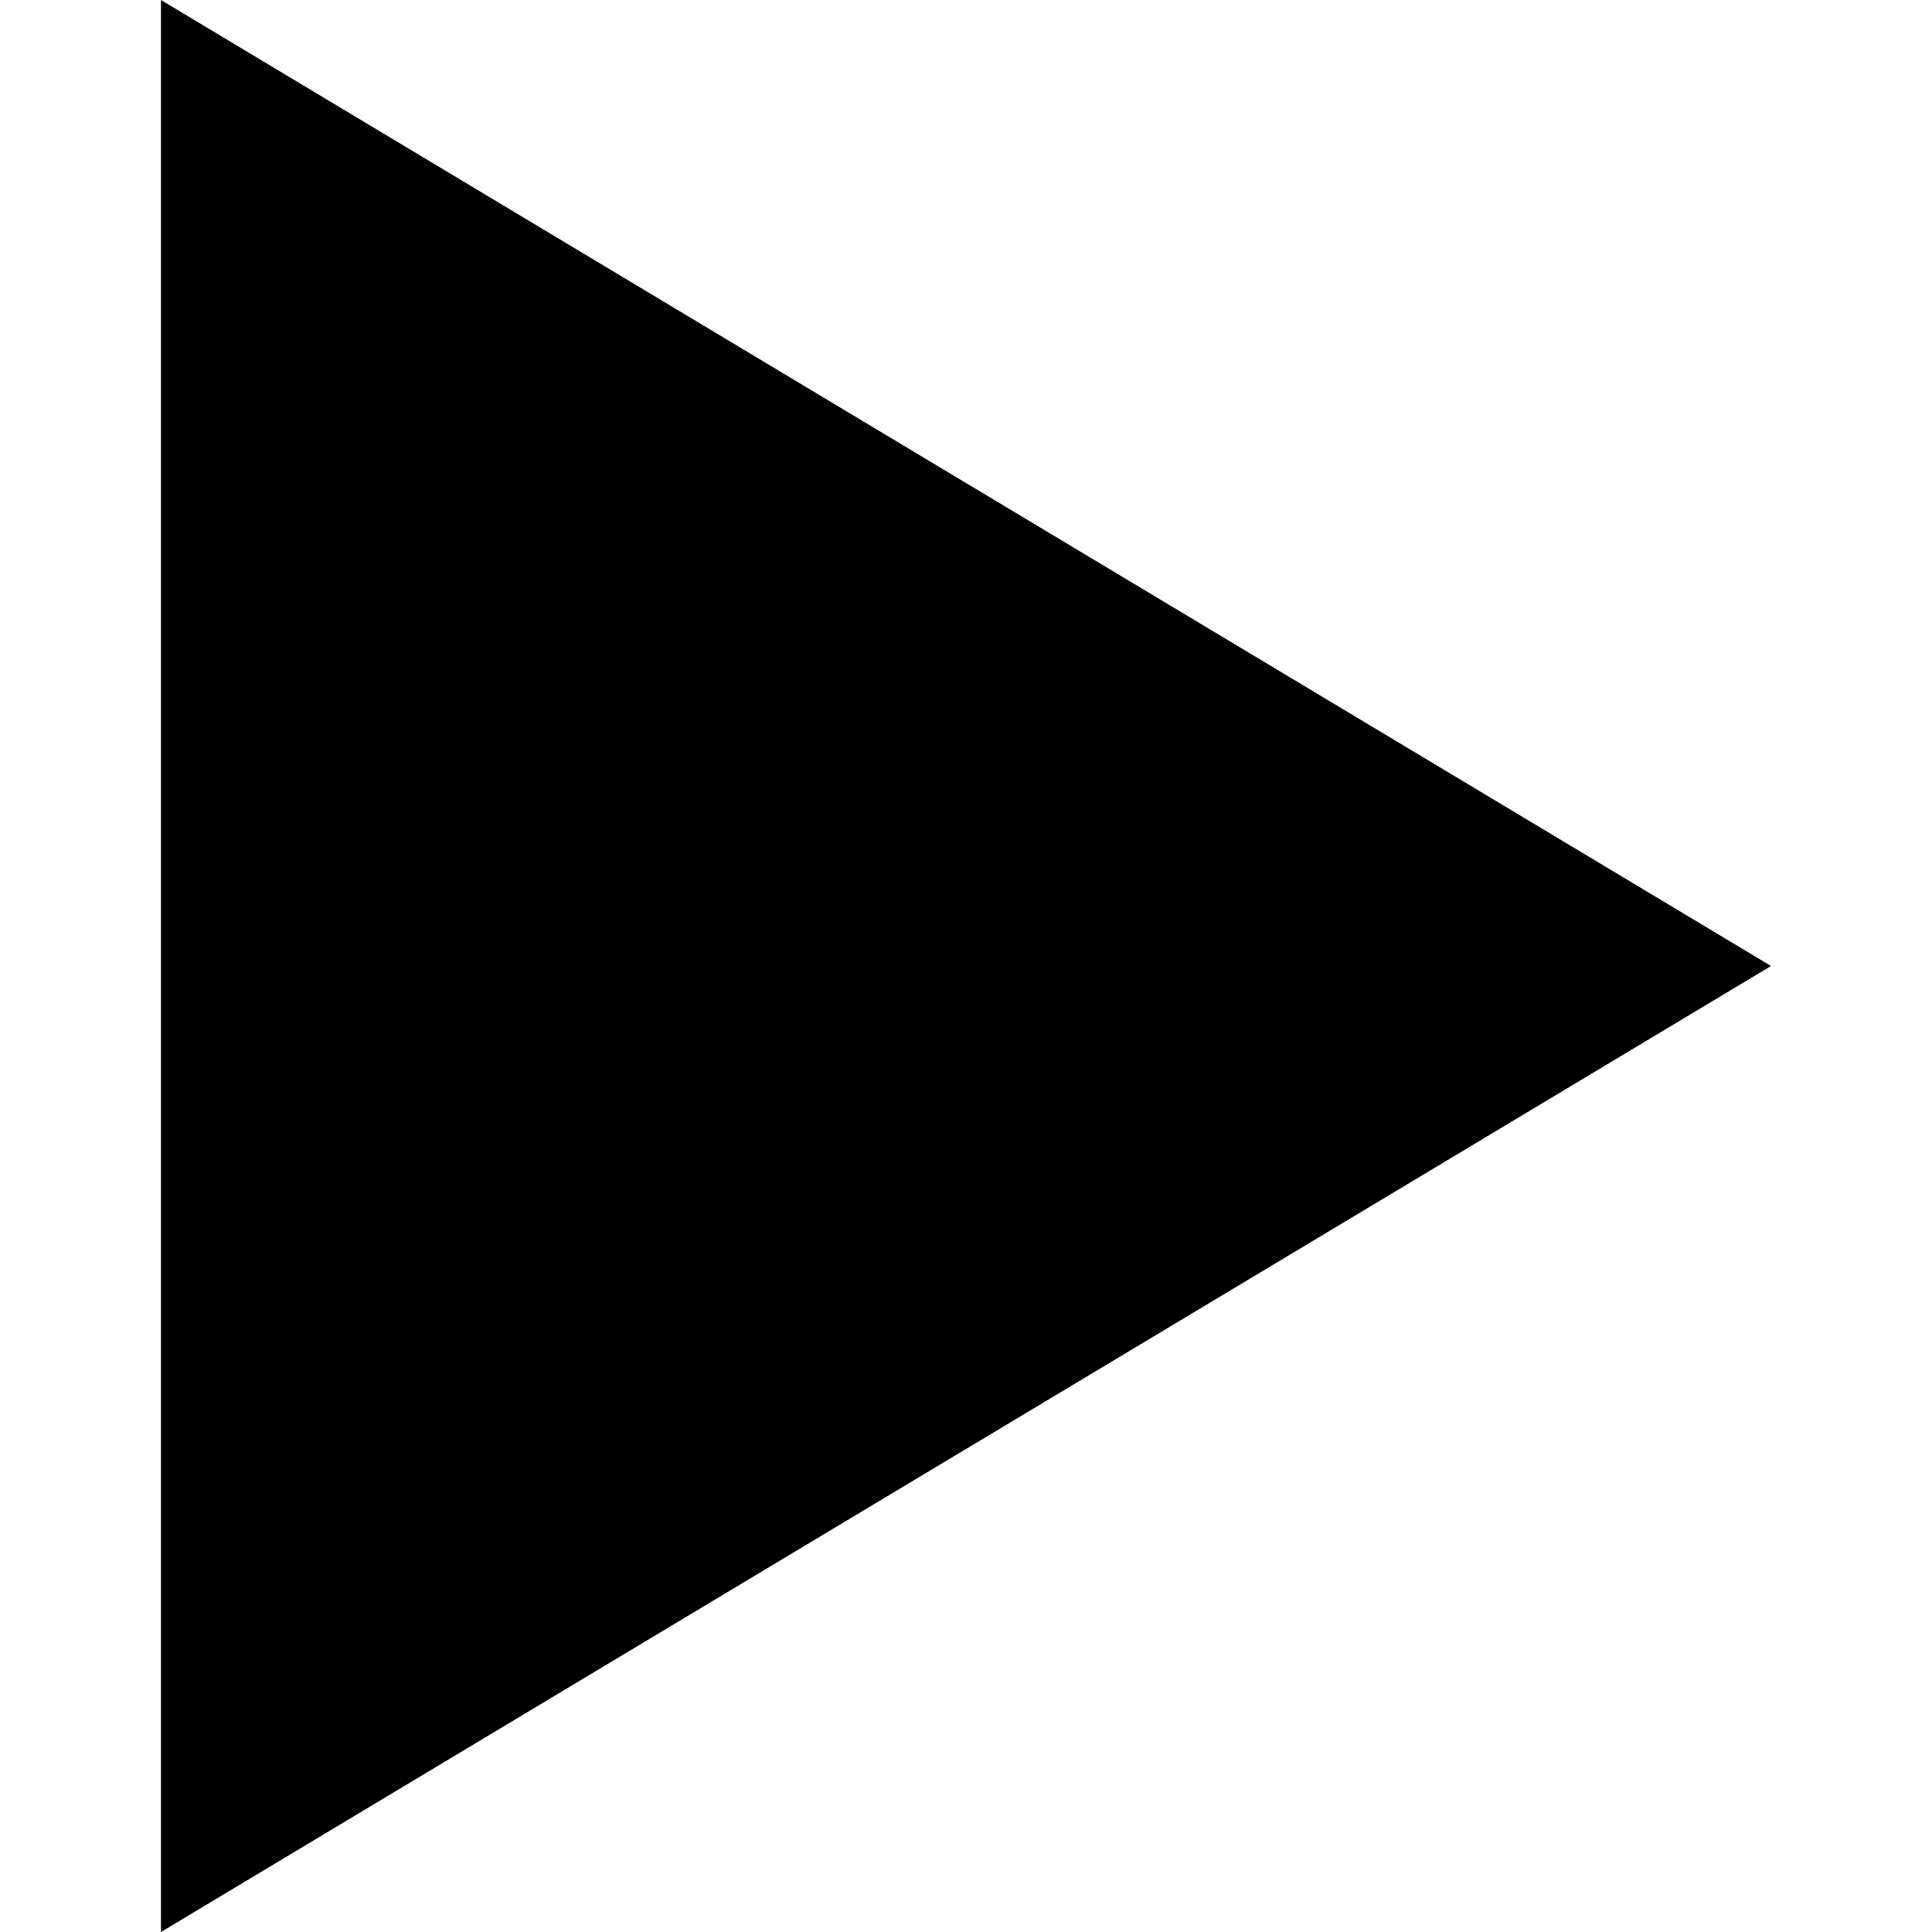 <?xml version="1.0" encoding="UTF-8" standalone="no"?>
<!-- Generator: IcoMoon.io -->

<svg
   xmlns:dc="http://purl.org/dc/elements/1.1/"
   xmlns:cc="http://creativecommons.org/ns#"
   xmlns:rdf="http://www.w3.org/1999/02/22-rdf-syntax-ns#"
   xmlns:svg="http://www.w3.org/2000/svg"
   xmlns="http://www.w3.org/2000/svg"
   xmlns:sodipodi="http://sodipodi.sourceforge.net/DTD/sodipodi-0.dtd"
   xmlns:inkscape="http://www.inkscape.org/namespaces/inkscape"
   id="svg2"
   data-tags="remove-circle, cancel, close, remove, delete"
   height="1200"
   viewBox="0 0 1200 1200"
   width="1200"
   version="1.1"
   data-du=""
   inkscape:version="0.48.4 r9939"
   sodipodi:docname="caret-right.svg">
  <defs
     id="defs3282" />
  <sodipodi:namedview
     pagecolor="#ffffff"
     bordercolor="#666666"
     borderopacity="1"
     objecttolerance="10"
     gridtolerance="10"
     guidetolerance="10"
     inkscape:pageopacity="0"
     inkscape:pageshadow="2"
     inkscape:window-width="1535"
     inkscape:window-height="876"
     id="namedview3280"
     showgrid="false"
     inkscape:zoom="0.26339286"
     inkscape:cx="-67.796606"
     inkscape:cy="448"
     inkscape:window-x="65"
     inkscape:window-y="24"
     inkscape:window-maximized="1"
     inkscape:current-layer="svg2" />
  <g
     id="g3324"
     transform="matrix(3.123,0,0,3.123,-1324.395,-553.091)" />
  <path
     id="path3997"
     d="M 100,0 1100,600 100,1200 z"
     inkscape:connector-curvature="0" />
</svg>
